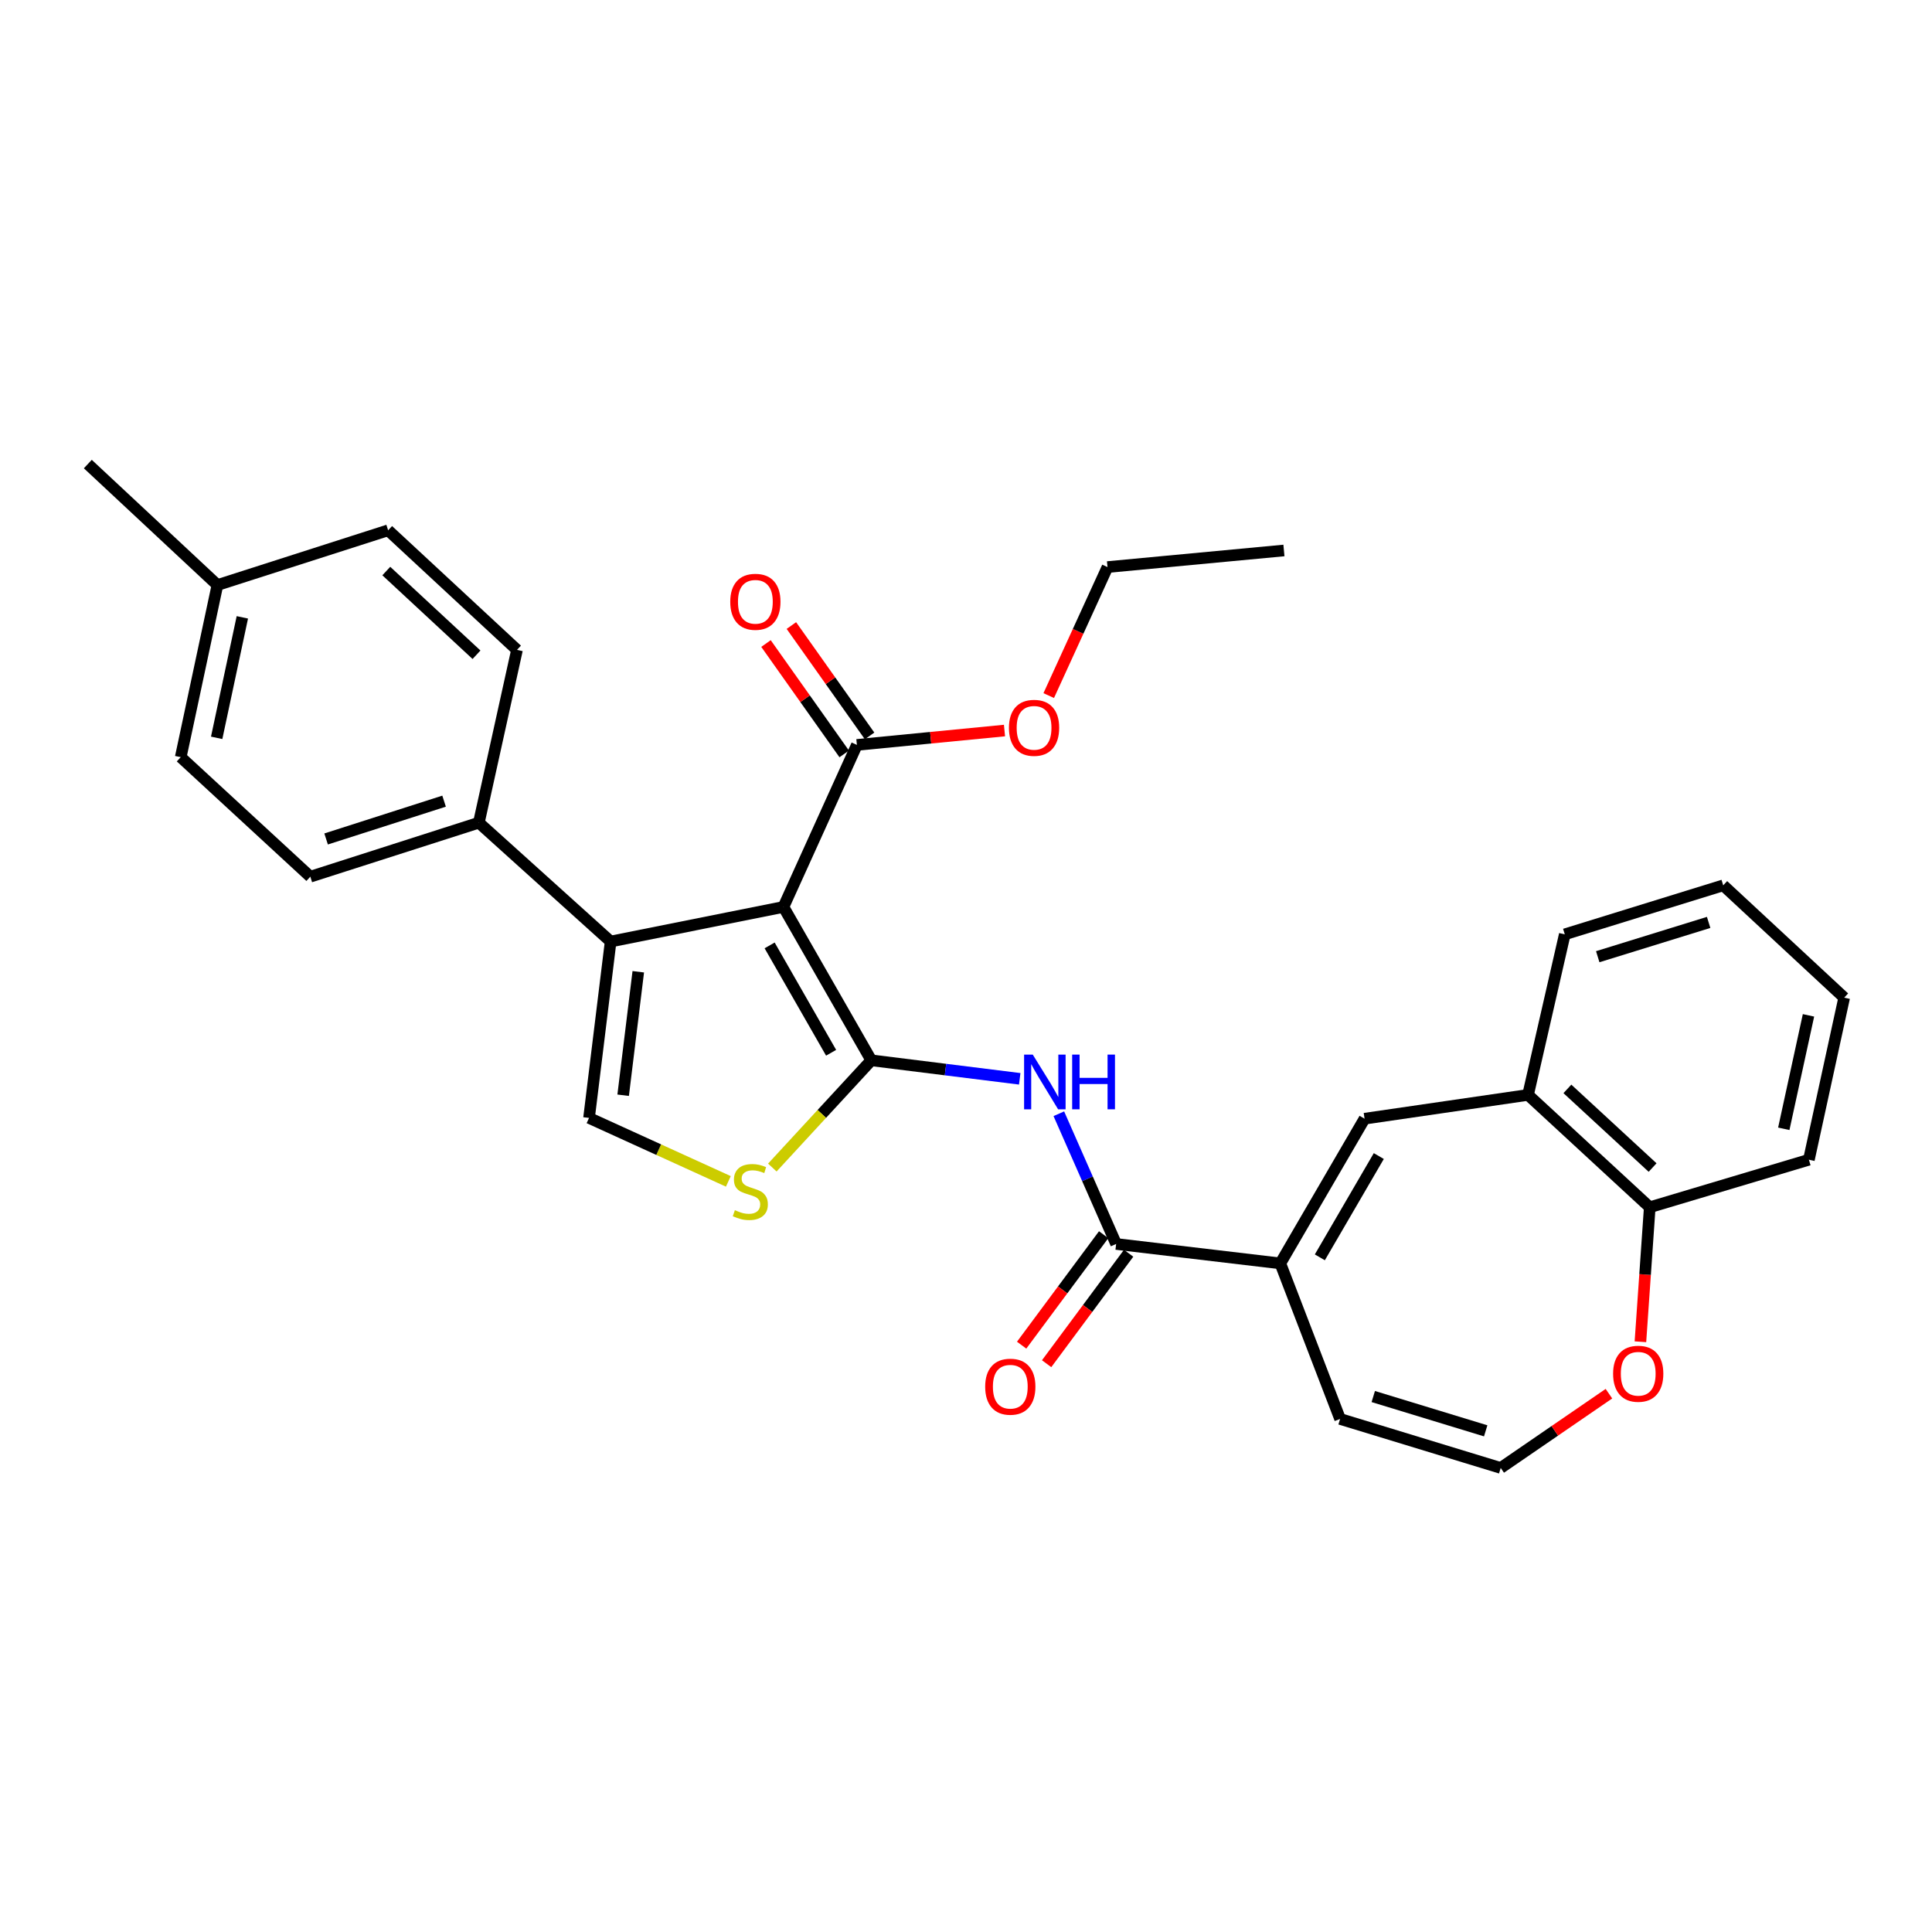 <?xml version='1.0' encoding='iso-8859-1'?>
<svg version='1.1' baseProfile='full'
              xmlns='http://www.w3.org/2000/svg'
                      xmlns:rdkit='http://www.rdkit.org/xml'
                      xmlns:xlink='http://www.w3.org/1999/xlink'
                  xml:space='preserve'
width='1000px' height='1000px' viewBox='0 0 1000 1000'>
<!-- END OF HEADER -->
<rect style='opacity:1.0;fill:#FFFFFF;stroke:none' width='1000' height='1000' x='0' y='0'> </rect>
<path class='bond-0' d='M 450.977,548.817 L 405.514,469.432' style='fill:none;fill-rule:evenodd;stroke:#000000;stroke-width:6px;stroke-linecap:butt;stroke-linejoin:miter;stroke-opacity:1' />
<path class='bond-0' d='M 430.184,544.912 L 398.36,489.342' style='fill:none;fill-rule:evenodd;stroke:#000000;stroke-width:6px;stroke-linecap:butt;stroke-linejoin:miter;stroke-opacity:1' />
<path class='bond-2' d='M 450.977,548.817 L 489.392,553.607' style='fill:none;fill-rule:evenodd;stroke:#000000;stroke-width:6px;stroke-linecap:butt;stroke-linejoin:miter;stroke-opacity:1' />
<path class='bond-2' d='M 489.392,553.607 L 527.808,558.396' style='fill:none;fill-rule:evenodd;stroke:#0000FF;stroke-width:6px;stroke-linecap:butt;stroke-linejoin:miter;stroke-opacity:1' />
<path class='bond-3' d='M 450.977,548.817 L 425.365,576.57' style='fill:none;fill-rule:evenodd;stroke:#000000;stroke-width:6px;stroke-linecap:butt;stroke-linejoin:miter;stroke-opacity:1' />
<path class='bond-3' d='M 425.365,576.57 L 399.753,604.322' style='fill:none;fill-rule:evenodd;stroke:#CCCC00;stroke-width:6px;stroke-linecap:butt;stroke-linejoin:miter;stroke-opacity:1' />
<path class='bond-1' d='M 405.514,469.432 L 316.065,487.333' style='fill:none;fill-rule:evenodd;stroke:#000000;stroke-width:6px;stroke-linecap:butt;stroke-linejoin:miter;stroke-opacity:1' />
<path class='bond-8' d='M 405.514,469.432 L 443.525,385.565' style='fill:none;fill-rule:evenodd;stroke:#000000;stroke-width:6px;stroke-linecap:butt;stroke-linejoin:miter;stroke-opacity:1' />
<path class='bond-10' d='M 316.065,487.333 L 247.853,425.821' style='fill:none;fill-rule:evenodd;stroke:#000000;stroke-width:6px;stroke-linecap:butt;stroke-linejoin:miter;stroke-opacity:1' />
<path class='bond-30' d='M 316.065,487.333 L 304.883,578.634' style='fill:none;fill-rule:evenodd;stroke:#000000;stroke-width:6px;stroke-linecap:butt;stroke-linejoin:miter;stroke-opacity:1' />
<path class='bond-30' d='M 330.371,502.985 L 322.543,566.896' style='fill:none;fill-rule:evenodd;stroke:#000000;stroke-width:6px;stroke-linecap:butt;stroke-linejoin:miter;stroke-opacity:1' />
<path class='bond-4' d='M 548.05,576.468 L 562.881,610.172' style='fill:none;fill-rule:evenodd;stroke:#0000FF;stroke-width:6px;stroke-linecap:butt;stroke-linejoin:miter;stroke-opacity:1' />
<path class='bond-4' d='M 562.881,610.172 L 577.712,643.875' style='fill:none;fill-rule:evenodd;stroke:#000000;stroke-width:6px;stroke-linecap:butt;stroke-linejoin:miter;stroke-opacity:1' />
<path class='bond-5' d='M 376.992,611.481 L 340.937,595.058' style='fill:none;fill-rule:evenodd;stroke:#CCCC00;stroke-width:6px;stroke-linecap:butt;stroke-linejoin:miter;stroke-opacity:1' />
<path class='bond-5' d='M 340.937,595.058 L 304.883,578.634' style='fill:none;fill-rule:evenodd;stroke:#000000;stroke-width:6px;stroke-linecap:butt;stroke-linejoin:miter;stroke-opacity:1' />
<path class='bond-6' d='M 577.712,643.875 L 662.688,653.931' style='fill:none;fill-rule:evenodd;stroke:#000000;stroke-width:6px;stroke-linecap:butt;stroke-linejoin:miter;stroke-opacity:1' />
<path class='bond-15' d='M 571.248,639.076 L 550.024,667.664' style='fill:none;fill-rule:evenodd;stroke:#000000;stroke-width:6px;stroke-linecap:butt;stroke-linejoin:miter;stroke-opacity:1' />
<path class='bond-15' d='M 550.024,667.664 L 528.8,696.253' style='fill:none;fill-rule:evenodd;stroke:#FF0000;stroke-width:6px;stroke-linecap:butt;stroke-linejoin:miter;stroke-opacity:1' />
<path class='bond-15' d='M 584.177,648.675 L 562.953,677.263' style='fill:none;fill-rule:evenodd;stroke:#000000;stroke-width:6px;stroke-linecap:butt;stroke-linejoin:miter;stroke-opacity:1' />
<path class='bond-15' d='M 562.953,677.263 L 541.729,705.851' style='fill:none;fill-rule:evenodd;stroke:#FF0000;stroke-width:6px;stroke-linecap:butt;stroke-linejoin:miter;stroke-opacity:1' />
<path class='bond-7' d='M 662.688,653.931 L 706.29,579.036' style='fill:none;fill-rule:evenodd;stroke:#000000;stroke-width:6px;stroke-linecap:butt;stroke-linejoin:miter;stroke-opacity:1' />
<path class='bond-7' d='M 683.145,650.798 L 713.666,598.372' style='fill:none;fill-rule:evenodd;stroke:#000000;stroke-width:6px;stroke-linecap:butt;stroke-linejoin:miter;stroke-opacity:1' />
<path class='bond-12' d='M 662.688,653.931 L 693.632,734.443' style='fill:none;fill-rule:evenodd;stroke:#000000;stroke-width:6px;stroke-linecap:butt;stroke-linejoin:miter;stroke-opacity:1' />
<path class='bond-9' d='M 706.29,579.036 L 790.909,566.718' style='fill:none;fill-rule:evenodd;stroke:#000000;stroke-width:6px;stroke-linecap:butt;stroke-linejoin:miter;stroke-opacity:1' />
<path class='bond-16' d='M 450.094,380.91 L 429.855,352.346' style='fill:none;fill-rule:evenodd;stroke:#000000;stroke-width:6px;stroke-linecap:butt;stroke-linejoin:miter;stroke-opacity:1' />
<path class='bond-16' d='M 429.855,352.346 L 409.615,323.782' style='fill:none;fill-rule:evenodd;stroke:#FF0000;stroke-width:6px;stroke-linecap:butt;stroke-linejoin:miter;stroke-opacity:1' />
<path class='bond-16' d='M 436.956,390.22 L 416.716,361.656' style='fill:none;fill-rule:evenodd;stroke:#000000;stroke-width:6px;stroke-linecap:butt;stroke-linejoin:miter;stroke-opacity:1' />
<path class='bond-16' d='M 416.716,361.656 L 396.477,333.091' style='fill:none;fill-rule:evenodd;stroke:#FF0000;stroke-width:6px;stroke-linecap:butt;stroke-linejoin:miter;stroke-opacity:1' />
<path class='bond-19' d='M 443.525,385.565 L 481.725,381.846' style='fill:none;fill-rule:evenodd;stroke:#000000;stroke-width:6px;stroke-linecap:butt;stroke-linejoin:miter;stroke-opacity:1' />
<path class='bond-19' d='M 481.725,381.846 L 519.925,378.127' style='fill:none;fill-rule:evenodd;stroke:#FF0000;stroke-width:6px;stroke-linecap:butt;stroke-linejoin:miter;stroke-opacity:1' />
<path class='bond-14' d='M 790.909,566.718 L 853.905,624.875' style='fill:none;fill-rule:evenodd;stroke:#000000;stroke-width:6px;stroke-linecap:butt;stroke-linejoin:miter;stroke-opacity:1' />
<path class='bond-14' d='M 811.281,563.61 L 855.378,604.319' style='fill:none;fill-rule:evenodd;stroke:#000000;stroke-width:6px;stroke-linecap:butt;stroke-linejoin:miter;stroke-opacity:1' />
<path class='bond-23' d='M 790.909,566.718 L 809.928,483.611' style='fill:none;fill-rule:evenodd;stroke:#000000;stroke-width:6px;stroke-linecap:butt;stroke-linejoin:miter;stroke-opacity:1' />
<path class='bond-17' d='M 247.853,425.821 L 160.623,453.777' style='fill:none;fill-rule:evenodd;stroke:#000000;stroke-width:6px;stroke-linecap:butt;stroke-linejoin:miter;stroke-opacity:1' />
<path class='bond-17' d='M 229.855,414.68 L 168.793,434.249' style='fill:none;fill-rule:evenodd;stroke:#000000;stroke-width:6px;stroke-linecap:butt;stroke-linejoin:miter;stroke-opacity:1' />
<path class='bond-18' d='M 247.853,425.821 L 267.597,336.381' style='fill:none;fill-rule:evenodd;stroke:#000000;stroke-width:6px;stroke-linecap:butt;stroke-linejoin:miter;stroke-opacity:1' />
<path class='bond-11' d='M 776.765,759.804 L 693.632,734.443' style='fill:none;fill-rule:evenodd;stroke:#000000;stroke-width:6px;stroke-linecap:butt;stroke-linejoin:miter;stroke-opacity:1' />
<path class='bond-11' d='M 768.994,740.598 L 710.801,722.845' style='fill:none;fill-rule:evenodd;stroke:#000000;stroke-width:6px;stroke-linecap:butt;stroke-linejoin:miter;stroke-opacity:1' />
<path class='bond-13' d='M 776.765,759.804 L 804.773,740.587' style='fill:none;fill-rule:evenodd;stroke:#000000;stroke-width:6px;stroke-linecap:butt;stroke-linejoin:miter;stroke-opacity:1' />
<path class='bond-13' d='M 804.773,740.587 L 832.78,721.37' style='fill:none;fill-rule:evenodd;stroke:#FF0000;stroke-width:6px;stroke-linecap:butt;stroke-linejoin:miter;stroke-opacity:1' />
<path class='bond-31' d='M 849.08,694.491 L 851.493,659.683' style='fill:none;fill-rule:evenodd;stroke:#FF0000;stroke-width:6px;stroke-linecap:butt;stroke-linejoin:miter;stroke-opacity:1' />
<path class='bond-31' d='M 851.493,659.683 L 853.905,624.875' style='fill:none;fill-rule:evenodd;stroke:#000000;stroke-width:6px;stroke-linecap:butt;stroke-linejoin:miter;stroke-opacity:1' />
<path class='bond-24' d='M 853.905,624.875 L 936.278,600.274' style='fill:none;fill-rule:evenodd;stroke:#000000;stroke-width:6px;stroke-linecap:butt;stroke-linejoin:miter;stroke-opacity:1' />
<path class='bond-20' d='M 160.623,453.777 L 93.547,391.908' style='fill:none;fill-rule:evenodd;stroke:#000000;stroke-width:6px;stroke-linecap:butt;stroke-linejoin:miter;stroke-opacity:1' />
<path class='bond-21' d='M 267.597,336.381 L 200.897,274.485' style='fill:none;fill-rule:evenodd;stroke:#000000;stroke-width:6px;stroke-linecap:butt;stroke-linejoin:miter;stroke-opacity:1' />
<path class='bond-21' d='M 246.639,338.9 L 199.949,295.573' style='fill:none;fill-rule:evenodd;stroke:#000000;stroke-width:6px;stroke-linecap:butt;stroke-linejoin:miter;stroke-opacity:1' />
<path class='bond-25' d='M 542.822,360.032 L 558.031,326.773' style='fill:none;fill-rule:evenodd;stroke:#FF0000;stroke-width:6px;stroke-linecap:butt;stroke-linejoin:miter;stroke-opacity:1' />
<path class='bond-25' d='M 558.031,326.773 L 573.239,293.513' style='fill:none;fill-rule:evenodd;stroke:#000000;stroke-width:6px;stroke-linecap:butt;stroke-linejoin:miter;stroke-opacity:1' />
<path class='bond-32' d='M 93.547,391.908 L 112.539,302.816' style='fill:none;fill-rule:evenodd;stroke:#000000;stroke-width:6px;stroke-linecap:butt;stroke-linejoin:miter;stroke-opacity:1' />
<path class='bond-32' d='M 112.145,381.901 L 125.439,319.537' style='fill:none;fill-rule:evenodd;stroke:#000000;stroke-width:6px;stroke-linecap:butt;stroke-linejoin:miter;stroke-opacity:1' />
<path class='bond-22' d='M 200.897,274.485 L 112.539,302.816' style='fill:none;fill-rule:evenodd;stroke:#000000;stroke-width:6px;stroke-linecap:butt;stroke-linejoin:miter;stroke-opacity:1' />
<path class='bond-26' d='M 112.539,302.816 L 45.455,240.196' style='fill:none;fill-rule:evenodd;stroke:#000000;stroke-width:6px;stroke-linecap:butt;stroke-linejoin:miter;stroke-opacity:1' />
<path class='bond-28' d='M 809.928,483.611 L 891.934,458.25' style='fill:none;fill-rule:evenodd;stroke:#000000;stroke-width:6px;stroke-linecap:butt;stroke-linejoin:miter;stroke-opacity:1' />
<path class='bond-28' d='M 826.986,495.191 L 884.39,477.438' style='fill:none;fill-rule:evenodd;stroke:#000000;stroke-width:6px;stroke-linecap:butt;stroke-linejoin:miter;stroke-opacity:1' />
<path class='bond-33' d='M 936.278,600.274 L 954.545,516.389' style='fill:none;fill-rule:evenodd;stroke:#000000;stroke-width:6px;stroke-linecap:butt;stroke-linejoin:miter;stroke-opacity:1' />
<path class='bond-33' d='M 923.285,584.265 L 936.072,525.545' style='fill:none;fill-rule:evenodd;stroke:#000000;stroke-width:6px;stroke-linecap:butt;stroke-linejoin:miter;stroke-opacity:1' />
<path class='bond-27' d='M 573.239,293.513 L 664.558,284.925' style='fill:none;fill-rule:evenodd;stroke:#000000;stroke-width:6px;stroke-linecap:butt;stroke-linejoin:miter;stroke-opacity:1' />
<path class='bond-29' d='M 891.934,458.25 L 954.545,516.389' style='fill:none;fill-rule:evenodd;stroke:#000000;stroke-width:6px;stroke-linecap:butt;stroke-linejoin:miter;stroke-opacity:1' />
<path  class='atom-3' d='M 534.551 545.857
L 543.831 560.857
Q 544.751 562.337, 546.231 565.017
Q 547.711 567.697, 547.791 567.857
L 547.791 545.857
L 551.551 545.857
L 551.551 574.177
L 547.671 574.177
L 537.711 557.777
Q 536.551 555.857, 535.311 553.657
Q 534.111 551.457, 533.751 550.777
L 533.751 574.177
L 530.071 574.177
L 530.071 545.857
L 534.551 545.857
' fill='#0000FF'/>
<path  class='atom-3' d='M 554.951 545.857
L 558.791 545.857
L 558.791 557.897
L 573.271 557.897
L 573.271 545.857
L 577.111 545.857
L 577.111 574.177
L 573.271 574.177
L 573.271 561.097
L 558.791 561.097
L 558.791 574.177
L 554.951 574.177
L 554.951 545.857
' fill='#0000FF'/>
<path  class='atom-4' d='M 380.365 626.382
Q 380.685 626.502, 382.005 627.062
Q 383.325 627.622, 384.765 627.982
Q 386.245 628.302, 387.685 628.302
Q 390.365 628.302, 391.925 627.022
Q 393.485 625.702, 393.485 623.422
Q 393.485 621.862, 392.685 620.902
Q 391.925 619.942, 390.725 619.422
Q 389.525 618.902, 387.525 618.302
Q 385.005 617.542, 383.485 616.822
Q 382.005 616.102, 380.925 614.582
Q 379.885 613.062, 379.885 610.502
Q 379.885 606.942, 382.285 604.742
Q 384.725 602.542, 389.525 602.542
Q 392.805 602.542, 396.525 604.102
L 395.605 607.182
Q 392.205 605.782, 389.645 605.782
Q 386.885 605.782, 385.365 606.942
Q 383.845 608.062, 383.885 610.022
Q 383.885 611.542, 384.645 612.462
Q 385.445 613.382, 386.565 613.902
Q 387.725 614.422, 389.645 615.022
Q 392.205 615.822, 393.725 616.622
Q 395.245 617.422, 396.325 619.062
Q 397.445 620.662, 397.445 623.422
Q 397.445 627.342, 394.805 629.462
Q 392.205 631.542, 387.845 631.542
Q 385.325 631.542, 383.405 630.982
Q 381.525 630.462, 379.285 629.542
L 380.365 626.382
' fill='#CCCC00'/>
<path  class='atom-14' d='M 834.938 711.049
Q 834.938 704.249, 838.298 700.449
Q 841.658 696.649, 847.938 696.649
Q 854.218 696.649, 857.578 700.449
Q 860.938 704.249, 860.938 711.049
Q 860.938 717.929, 857.538 721.849
Q 854.138 725.729, 847.938 725.729
Q 841.698 725.729, 838.298 721.849
Q 834.938 717.969, 834.938 711.049
M 847.938 722.529
Q 852.258 722.529, 854.578 719.649
Q 856.938 716.729, 856.938 711.049
Q 856.938 705.489, 854.578 702.689
Q 852.258 699.849, 847.938 699.849
Q 843.618 699.849, 841.258 702.649
Q 838.938 705.449, 838.938 711.049
Q 838.938 716.769, 841.258 719.649
Q 843.618 722.529, 847.938 722.529
' fill='#FF0000'/>
<path  class='atom-16' d='M 509.928 717.749
Q 509.928 710.949, 513.288 707.149
Q 516.648 703.349, 522.928 703.349
Q 529.208 703.349, 532.568 707.149
Q 535.928 710.949, 535.928 717.749
Q 535.928 724.629, 532.528 728.549
Q 529.128 732.429, 522.928 732.429
Q 516.688 732.429, 513.288 728.549
Q 509.928 724.669, 509.928 717.749
M 522.928 729.229
Q 527.248 729.229, 529.568 726.349
Q 531.928 723.429, 531.928 717.749
Q 531.928 712.189, 529.568 709.389
Q 527.248 706.549, 522.928 706.549
Q 518.608 706.549, 516.248 709.349
Q 513.928 712.149, 513.928 717.749
Q 513.928 723.469, 516.248 726.349
Q 518.608 729.229, 522.928 729.229
' fill='#FF0000'/>
<path  class='atom-17' d='M 377.977 311.484
Q 377.977 304.684, 381.337 300.884
Q 384.697 297.084, 390.977 297.084
Q 397.257 297.084, 400.617 300.884
Q 403.977 304.684, 403.977 311.484
Q 403.977 318.364, 400.577 322.284
Q 397.177 326.164, 390.977 326.164
Q 384.737 326.164, 381.337 322.284
Q 377.977 318.404, 377.977 311.484
M 390.977 322.964
Q 395.297 322.964, 397.617 320.084
Q 399.977 317.164, 399.977 311.484
Q 399.977 305.924, 397.617 303.124
Q 395.297 300.284, 390.977 300.284
Q 386.657 300.284, 384.297 303.084
Q 381.977 305.884, 381.977 311.484
Q 381.977 317.204, 384.297 320.084
Q 386.657 322.964, 390.977 322.964
' fill='#FF0000'/>
<path  class='atom-20' d='M 522.229 376.717
Q 522.229 369.917, 525.589 366.117
Q 528.949 362.317, 535.229 362.317
Q 541.509 362.317, 544.869 366.117
Q 548.229 369.917, 548.229 376.717
Q 548.229 383.597, 544.829 387.517
Q 541.429 391.397, 535.229 391.397
Q 528.989 391.397, 525.589 387.517
Q 522.229 383.637, 522.229 376.717
M 535.229 388.197
Q 539.549 388.197, 541.869 385.317
Q 544.229 382.397, 544.229 376.717
Q 544.229 371.157, 541.869 368.357
Q 539.549 365.517, 535.229 365.517
Q 530.909 365.517, 528.549 368.317
Q 526.229 371.117, 526.229 376.717
Q 526.229 382.437, 528.549 385.317
Q 530.909 388.197, 535.229 388.197
' fill='#FF0000'/>
</svg>
